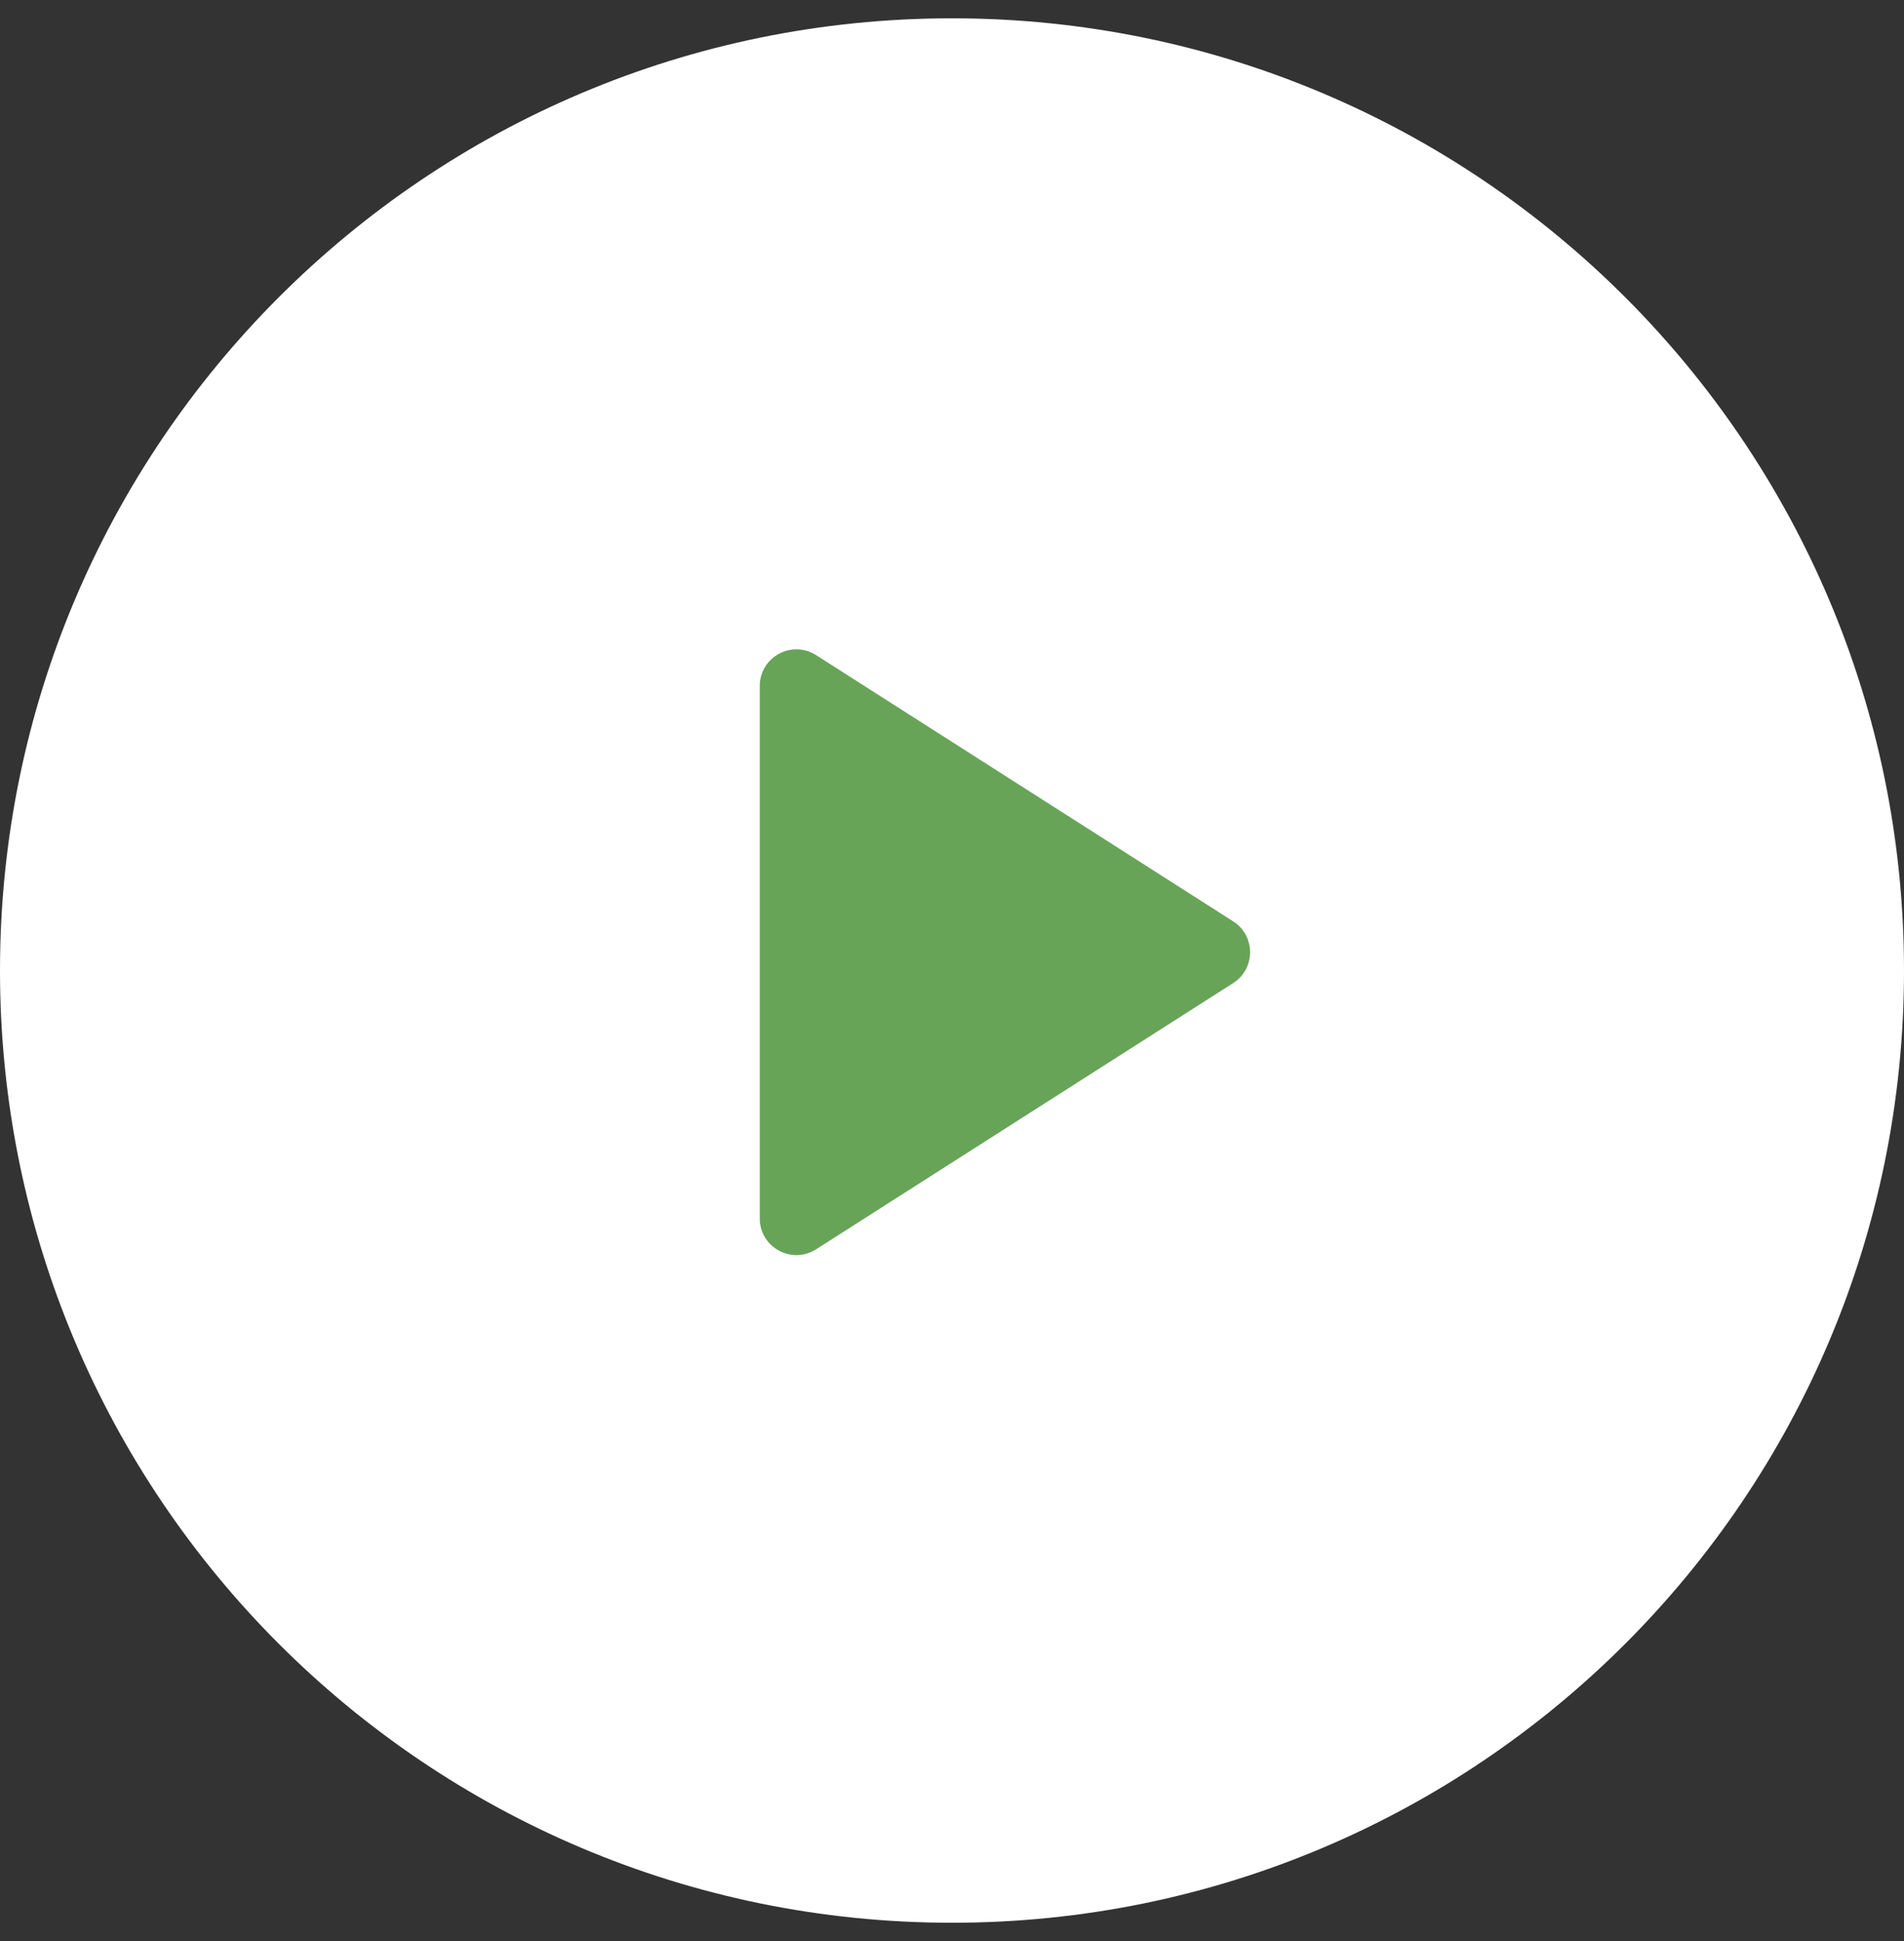 <svg width="52" height="53" viewBox="0 0 52 53" fill="none" xmlns="http://www.w3.org/2000/svg">
<rect x="0" y="0" width="52" height="53" fill="#333333" stroke="none"/>
<path d="M52 26.5C52 40.859 40.359 52.5 26 52.5C11.641 52.5 0 40.859 0 26.5C0 12.141 11.641 0.5 26 0.5C40.359 0.5 52 12.141 52 26.5Z" fill="white"/>
<path d="M33.679 25.157C34.295 25.55 34.295 26.45 33.679 26.843L22.288 34.112C21.622 34.537 20.75 34.059 20.75 33.269L20.75 18.731C20.75 17.942 21.622 17.463 22.288 17.888L33.679 25.157Z" fill="#67A458"/>
</svg>
